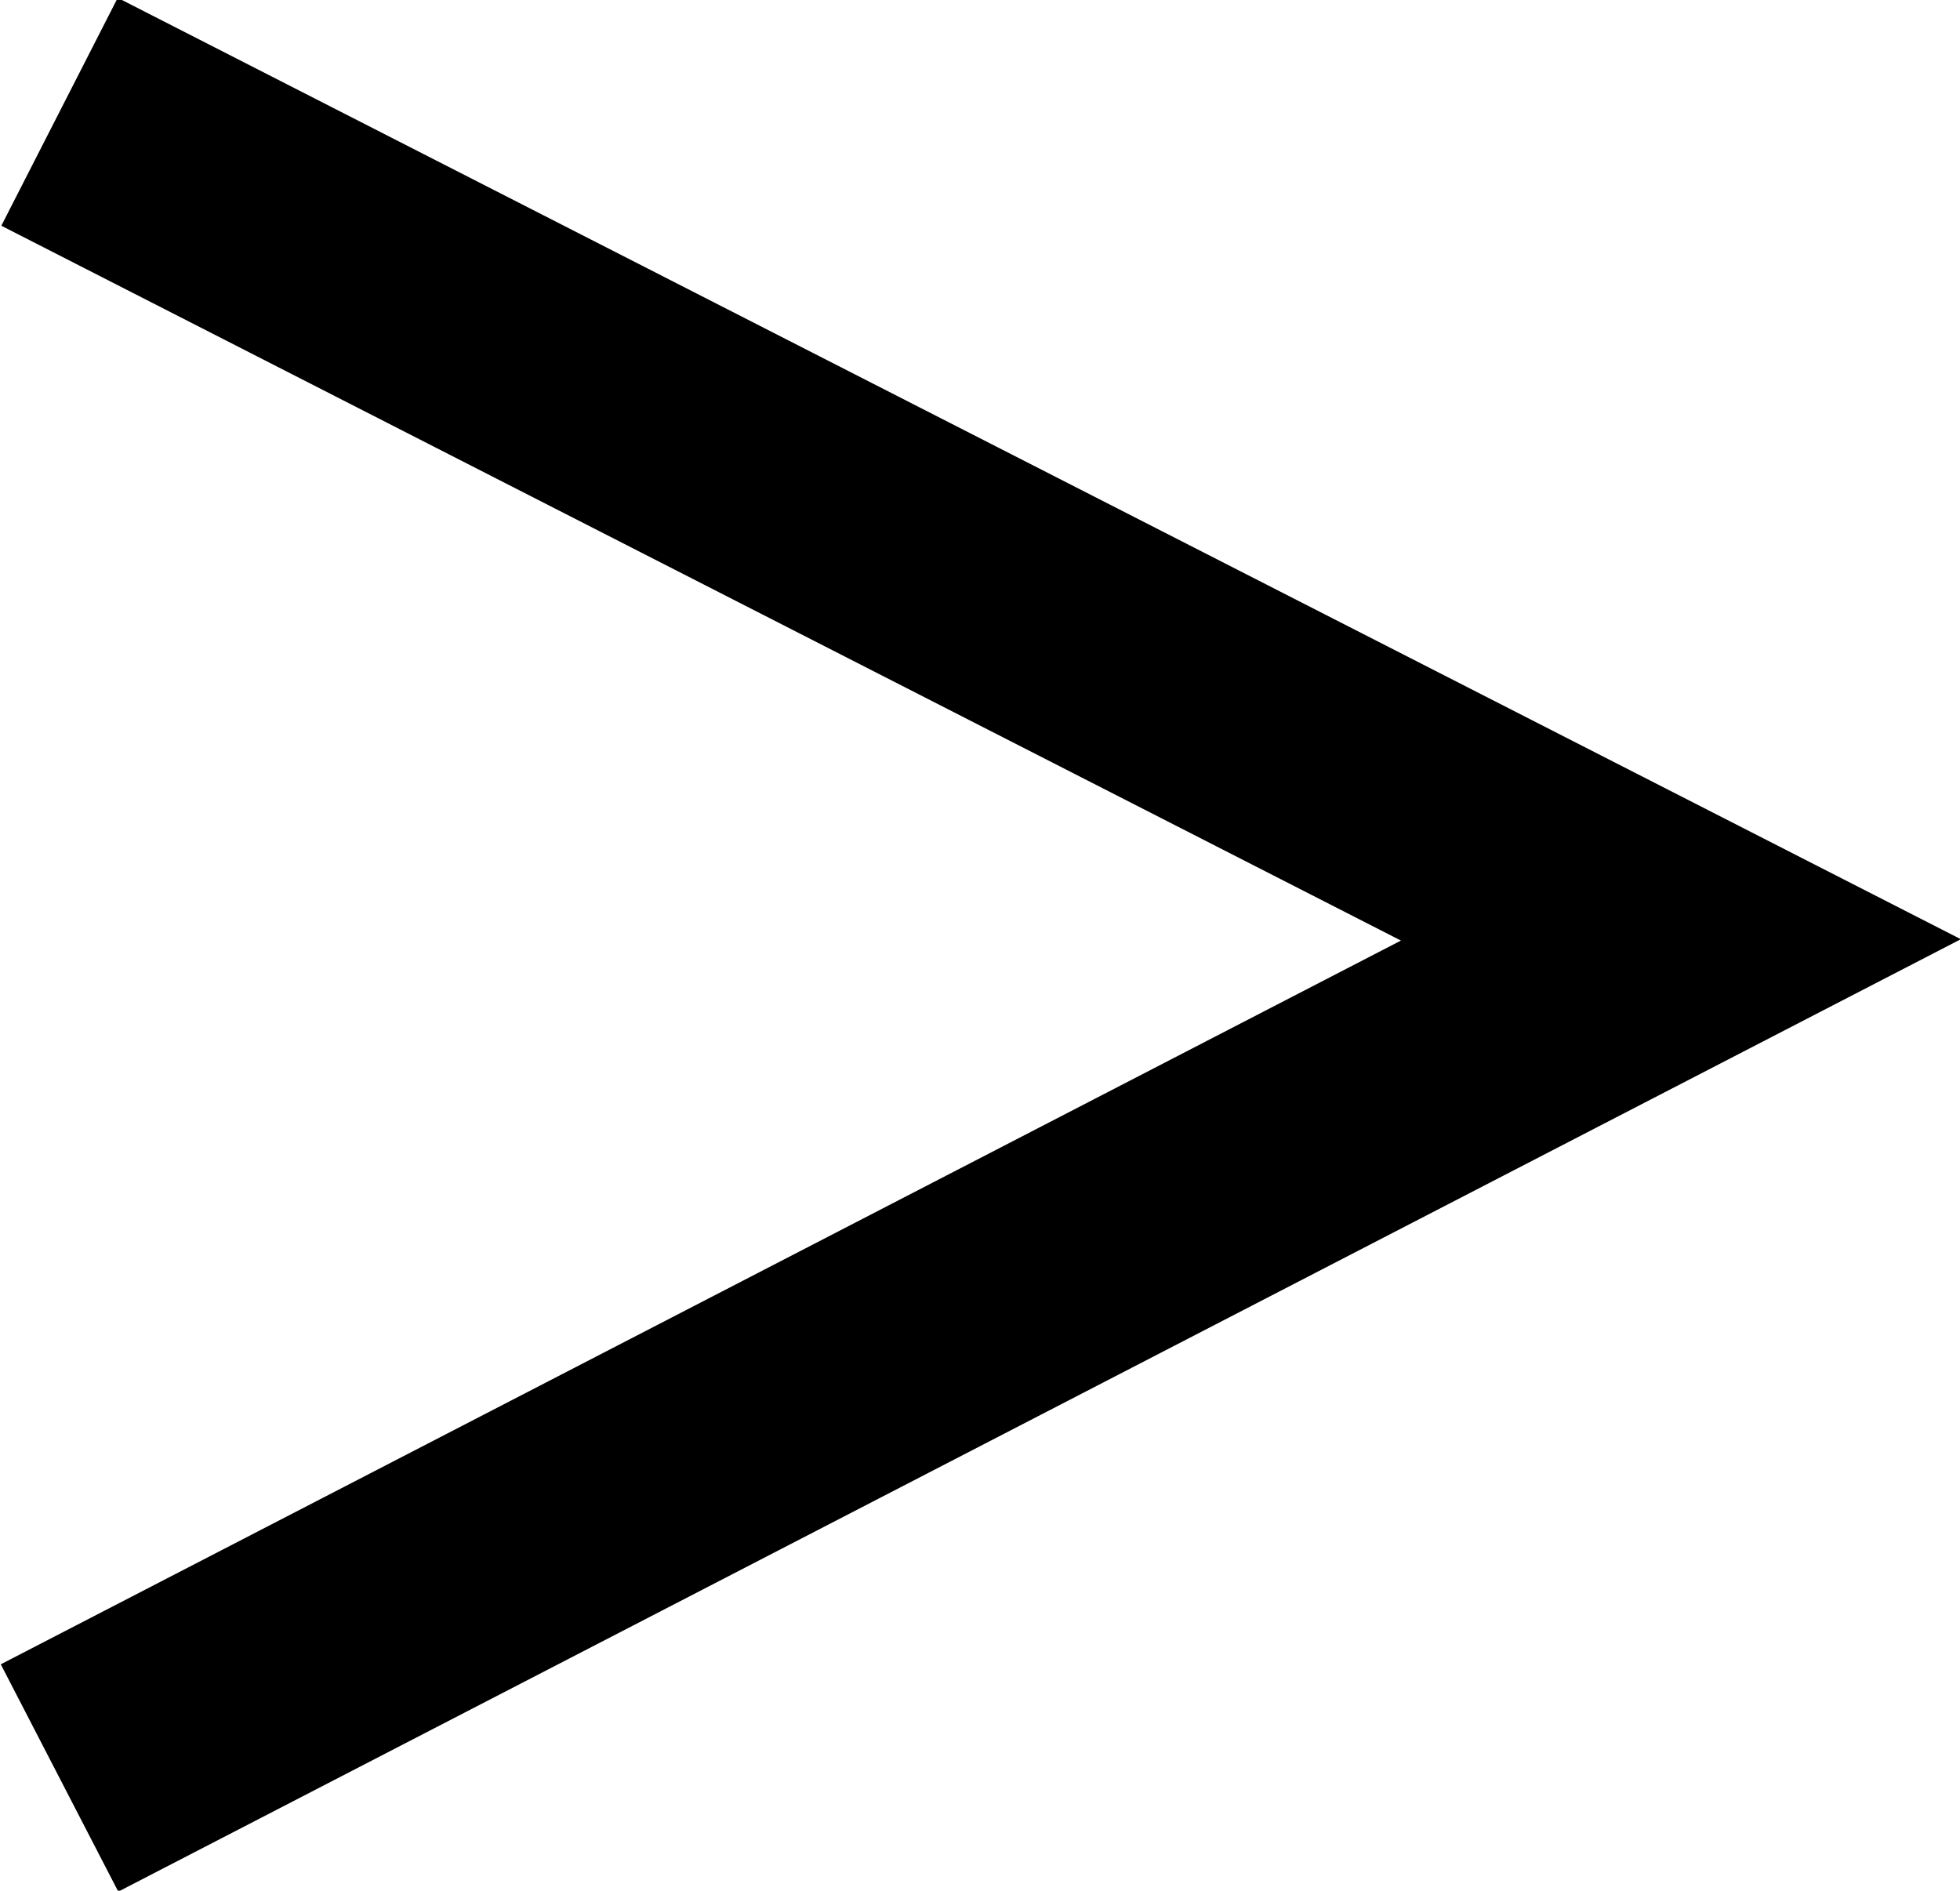 <?xml version="1.0" encoding="utf-8"?>
<!-- Generator: Adobe Illustrator 16.0.0, SVG Export Plug-In . SVG Version: 6.00 Build 0)  -->
<!DOCTYPE svg PUBLIC "-//W3C//DTD SVG 1.1//EN" "http://www.w3.org/Graphics/SVG/1.1/DTD/svg11.dtd">
<svg version="1.1" id="Layer_1" xmlns="http://www.w3.org/2000/svg" xmlns:xlink="http://www.w3.org/1999/xlink" x="0px" y="0px"
	 width="10.8px" height="10.418px" viewBox="0 0 10.8 10.418" enable-background="new 0 0 10.8 10.418" xml:space="preserve">
<polyline fill="none" stroke="#000000" stroke-width="1.41" stroke-miterlimit="10" points="0.328,9.797 9.262,5.179 0.328,0.616 
	"/>
</svg>
